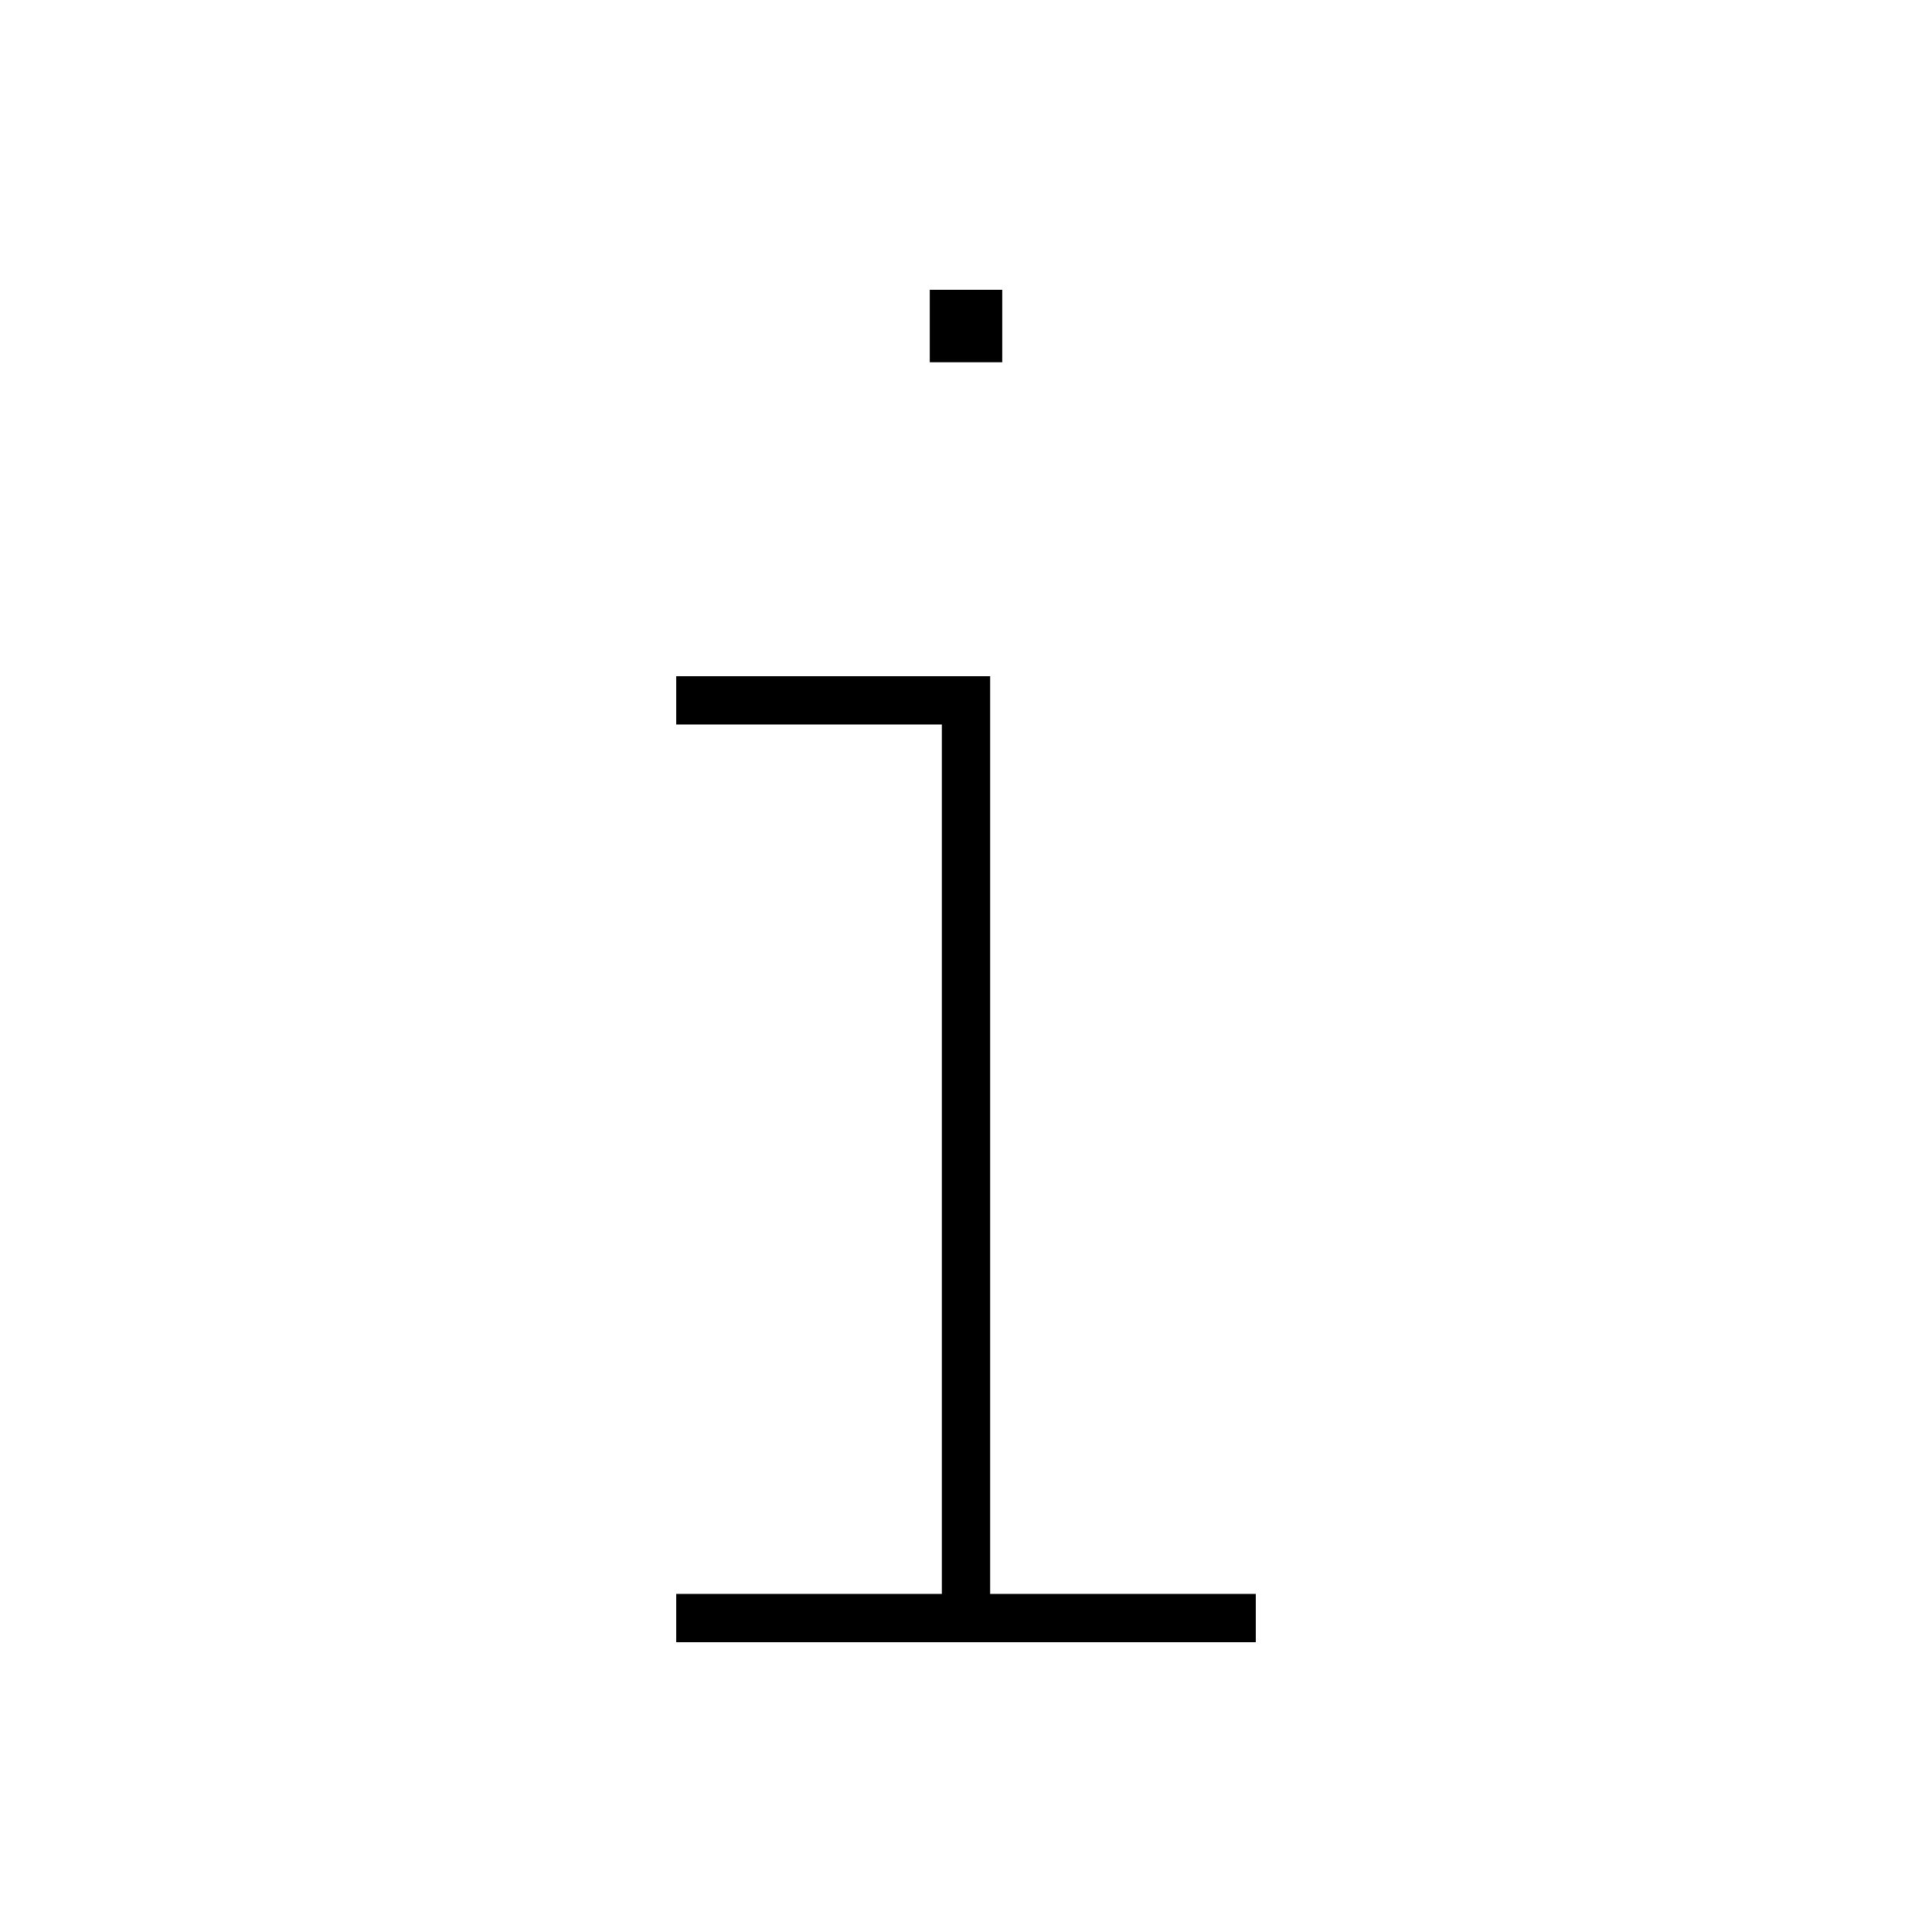 <svg xmlns="http://www.w3.org/2000/svg" viewBox="0 0 640 640"><!--! Font Awesome Pro 7.1.0 by @fontawesome - https://fontawesome.com License - https://fontawesome.com/license (Commercial License) Copyright 2025 Fonticons, Inc. --><path opacity=".4" fill="currentColor" d=""/><path fill="currentColor" d="M332 96L332 120L308 120L308 96L332 96zM224 224L328 224L328 528L416 528L416 544L224 544L224 528L312 528L312 240L224 240L224 224z"/></svg>